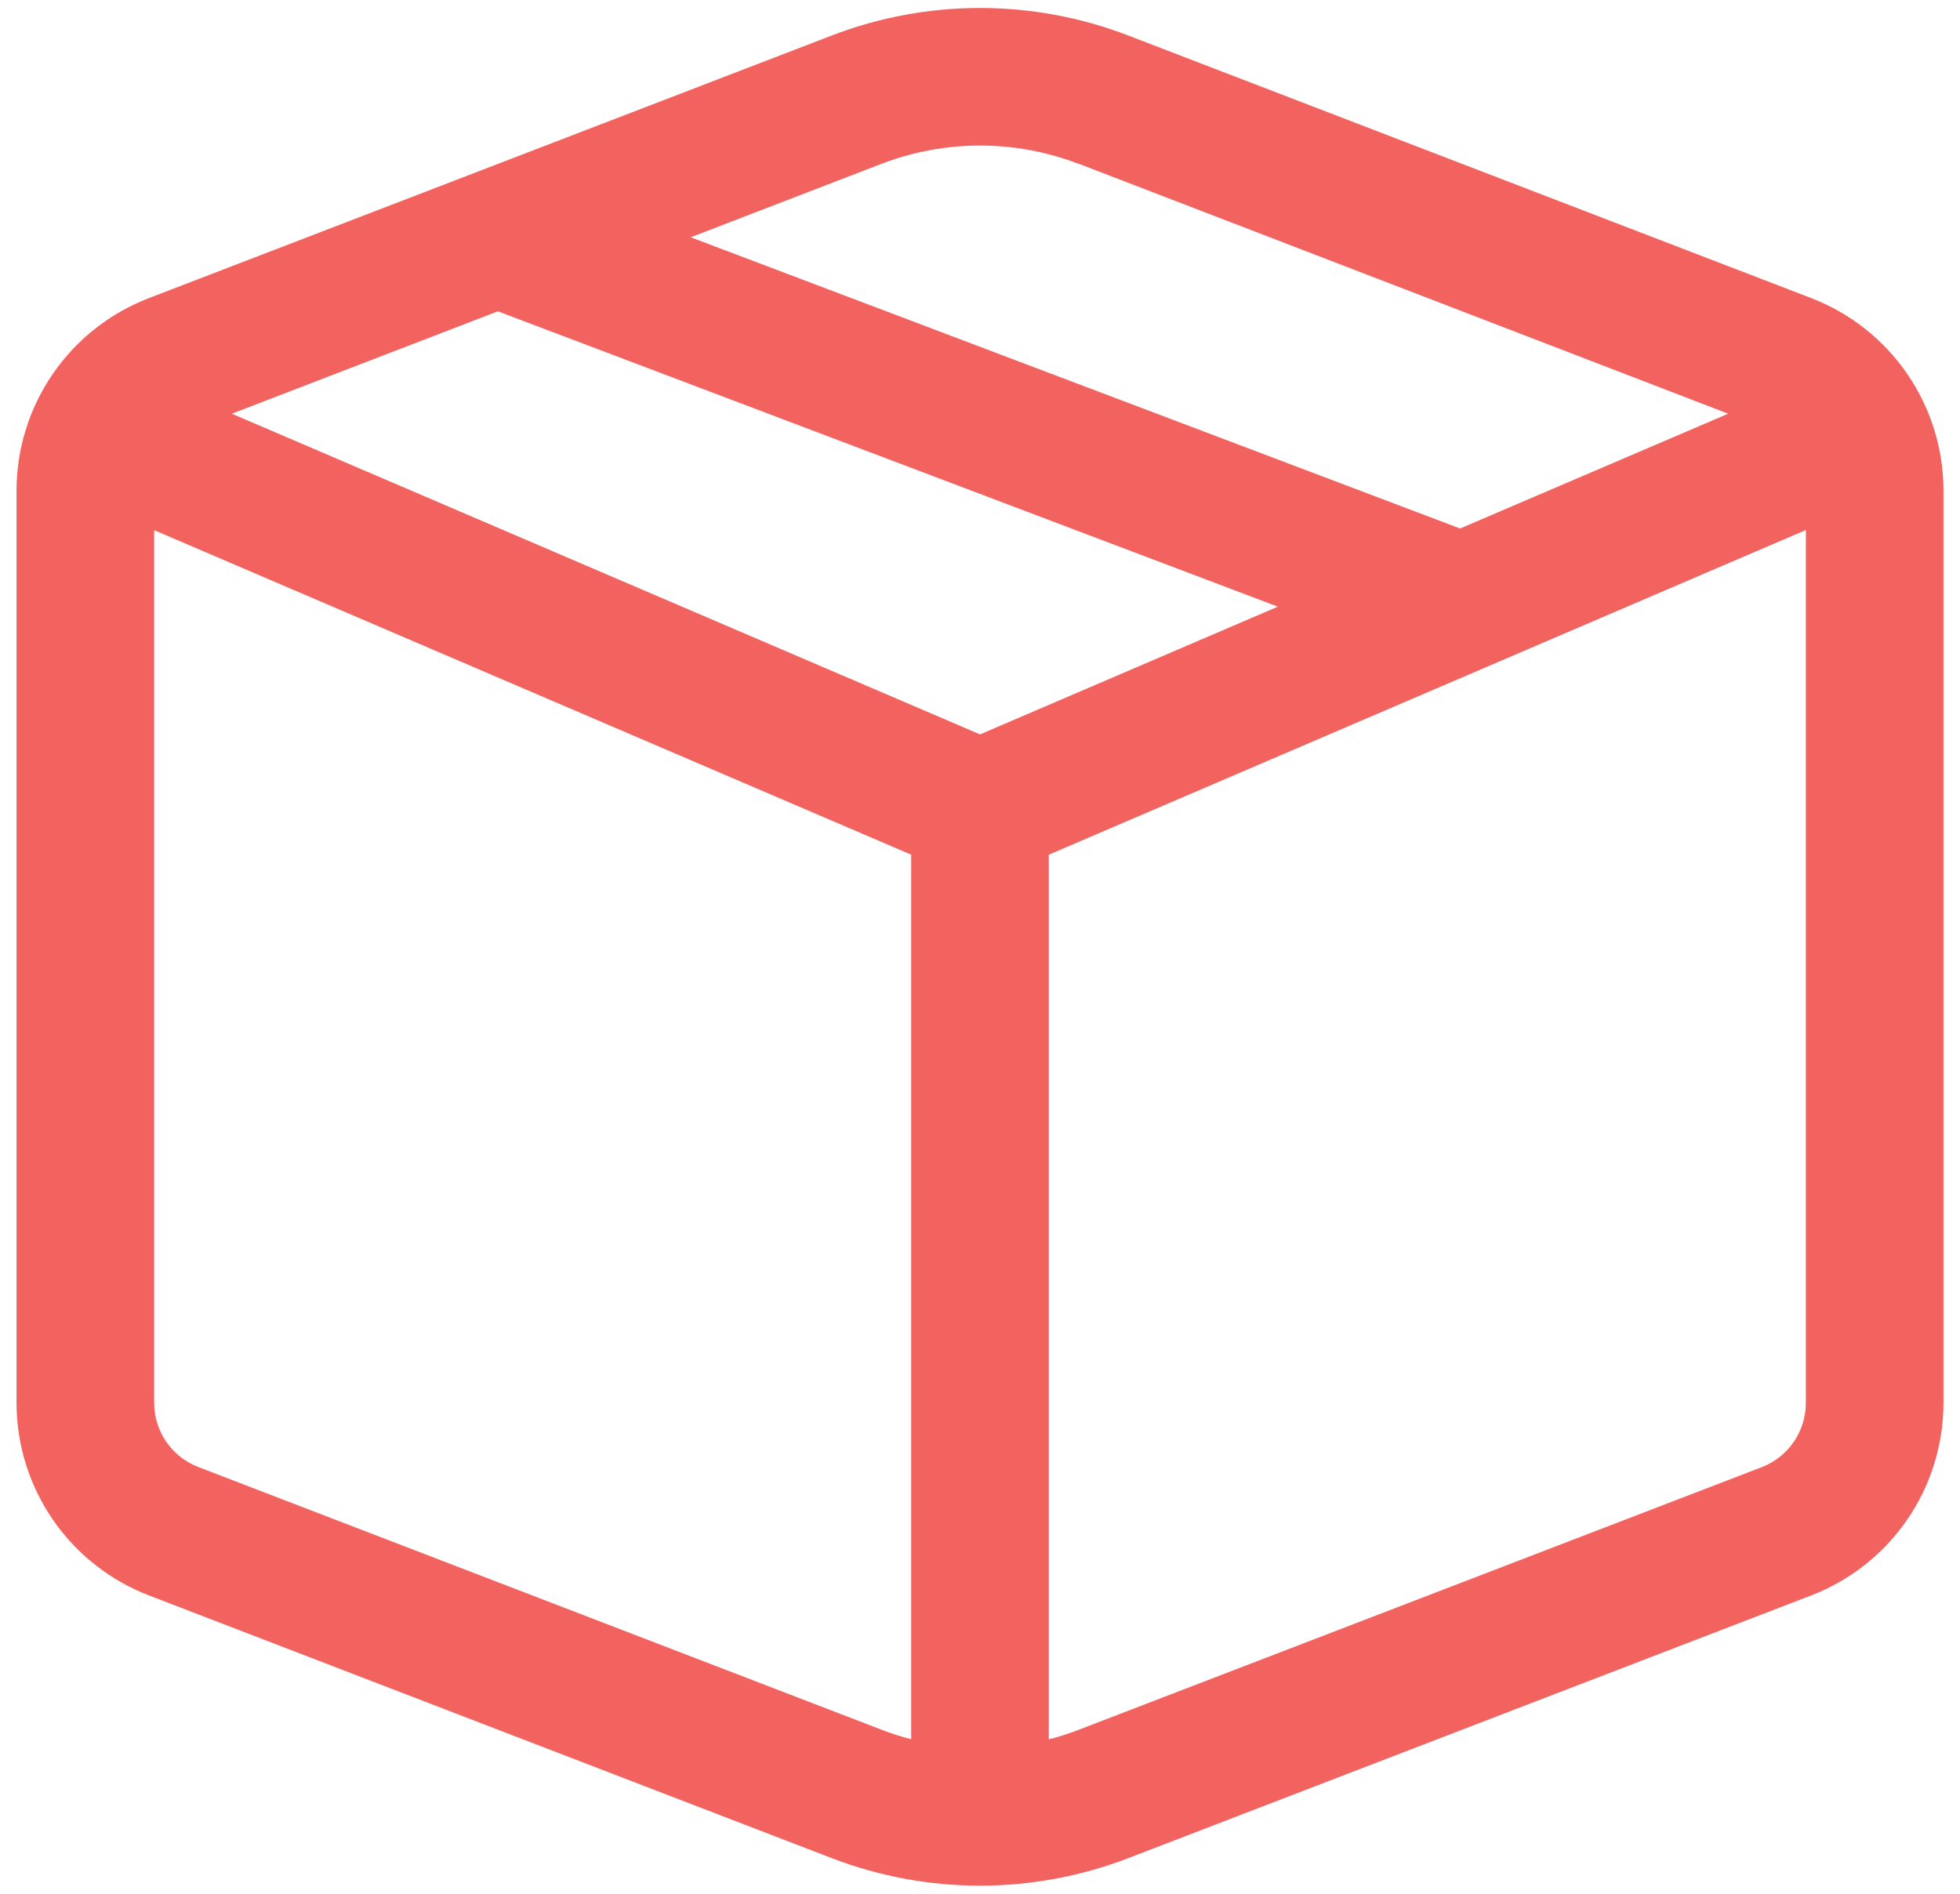 <svg width="89" height="86" viewBox="0 0 89 86" fill="none" xmlns="http://www.w3.org/2000/svg">
<path d="M37.769 1.612C42.102 -0.054 46.898 -0.054 51.231 1.612L82.244 13.537C84.012 14.218 85.532 15.418 86.604 16.98C87.677 18.543 88.25 20.393 88.25 22.287V63.7C88.25 65.594 87.677 67.445 86.604 69.007C85.532 70.569 84.012 71.769 82.244 72.45L51.231 84.381C46.898 86.047 42.102 86.047 37.769 84.381L6.763 72.45C4.993 71.77 3.472 70.57 2.398 69.008C1.325 67.446 0.75 65.595 0.75 63.7V22.287C0.75 20.392 1.325 18.541 2.398 16.979C3.472 15.417 4.993 14.217 6.763 13.537L37.769 1.612ZM48.987 7.443C46.099 6.332 42.901 6.332 40.013 7.443L31.363 10.775L66.3 24L78.475 18.787L48.987 7.437V7.443ZM82 24.069L47.625 38.812V78.987C48.087 78.868 48.538 78.725 48.987 78.55L80 66.625C80.589 66.397 81.096 65.997 81.453 65.476C81.81 64.955 82.001 64.338 82 63.706V24.081V24.069ZM41.375 78.981V38.812L7 24.075V63.7C6.999 64.331 7.19 64.948 7.547 65.469C7.904 65.99 8.411 66.391 9 66.618L40.013 78.543C40.462 78.719 40.913 78.862 41.375 78.981ZM10.525 18.787L44.5 33.35L58.025 27.55L22.606 14.137L10.525 18.787Z" fill="#F2625F"/>
</svg>
